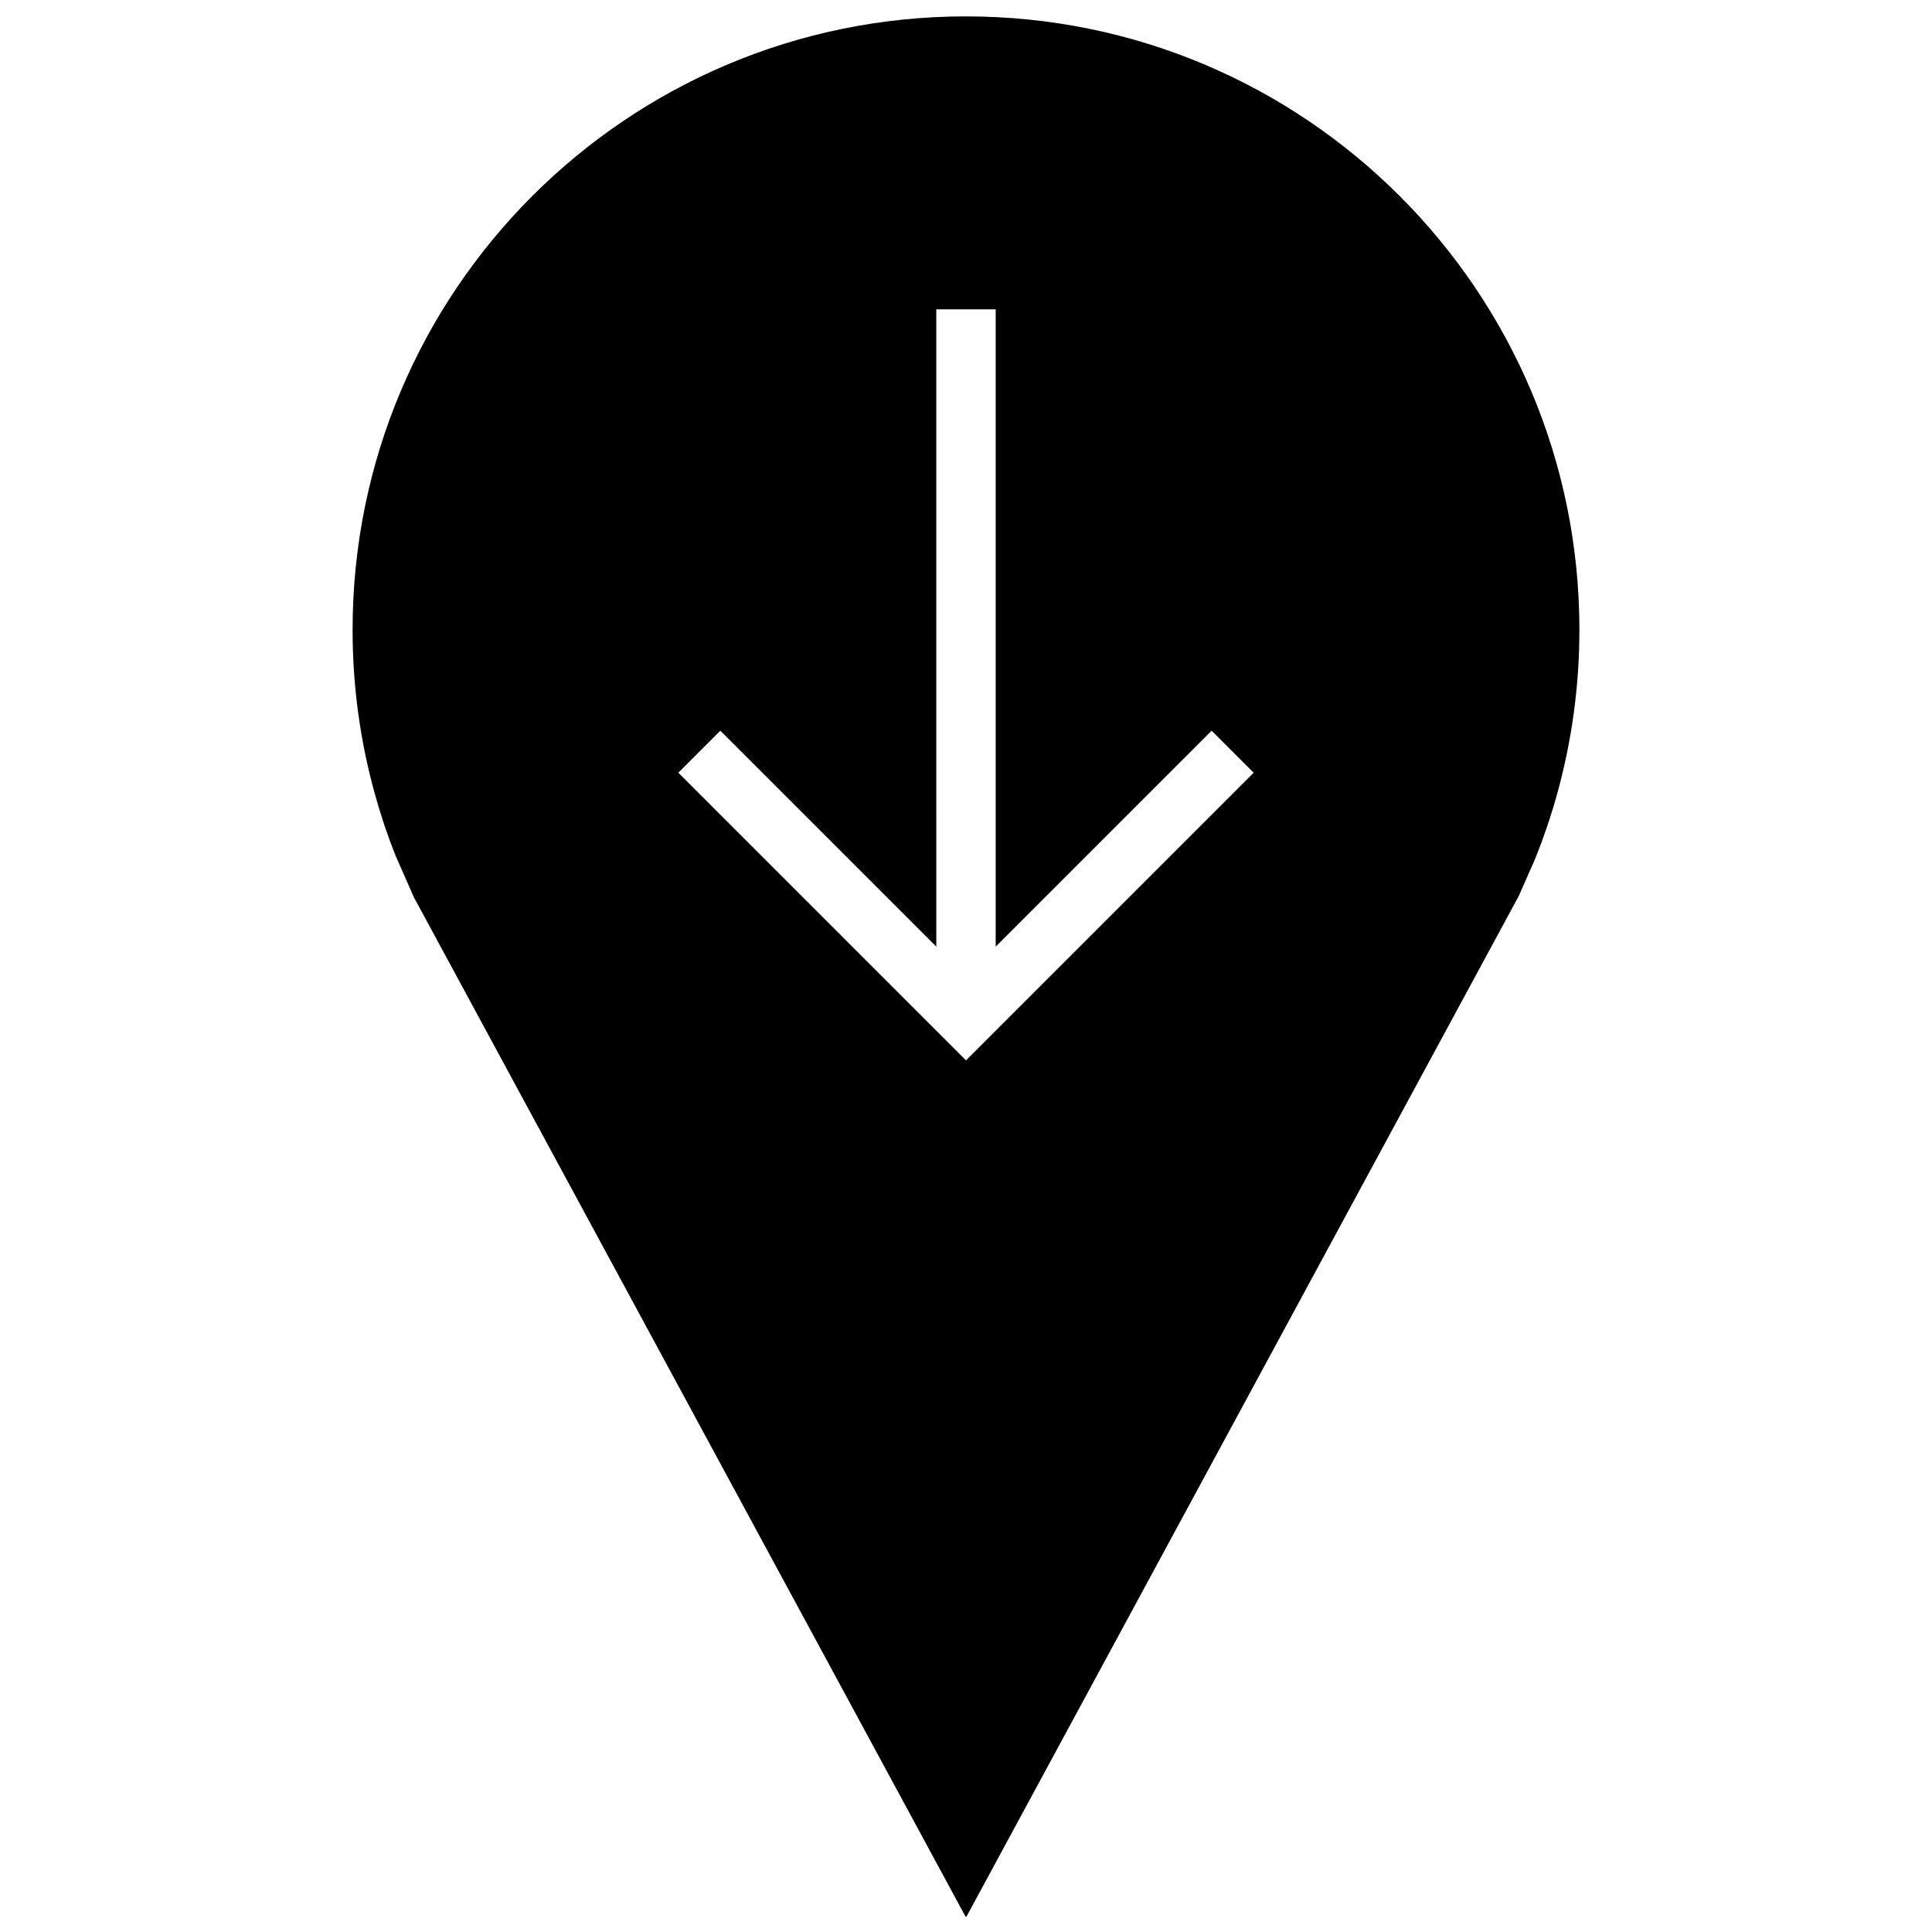 <?xml version="1.0" encoding="UTF-8"?>
<!-- Uploaded to: SVG Repo, www.svgrepo.com, Generator: SVG Repo Mixer Tools -->
<svg width="800px" height="800px" version="1.1" viewBox="144 144 512 512" xmlns="http://www.w3.org/2000/svg">
 <defs>
  <clipPath id="a">
   <path d="m237 148.09h326v503.81h-326z"/>
  </clipPath>
 </defs>
 <g clip-path="url(#a)">
  <path d="m400 148.34c-89.773 0-162.56 72.77-162.56 162.56 0 15.051 2.047 29.629 5.887 43.453 1.527 5.543 3.336 10.957 5.434 16.246l4.93 11.195 146.31 270.36 146.5-270.73 4.441-10.094c2.203-5.512 4.125-11.18 5.731-16.973 3.824-13.84 5.887-28.402 5.887-43.453-0.004-89.789-72.789-162.56-162.56-162.56zm0 276.67-76.234-76.234 11.133-11.133 57.23 57.23-0.004-168.9h15.742v168.9l57.23-57.23 11.133 11.133z"/>
 </g>
</svg>